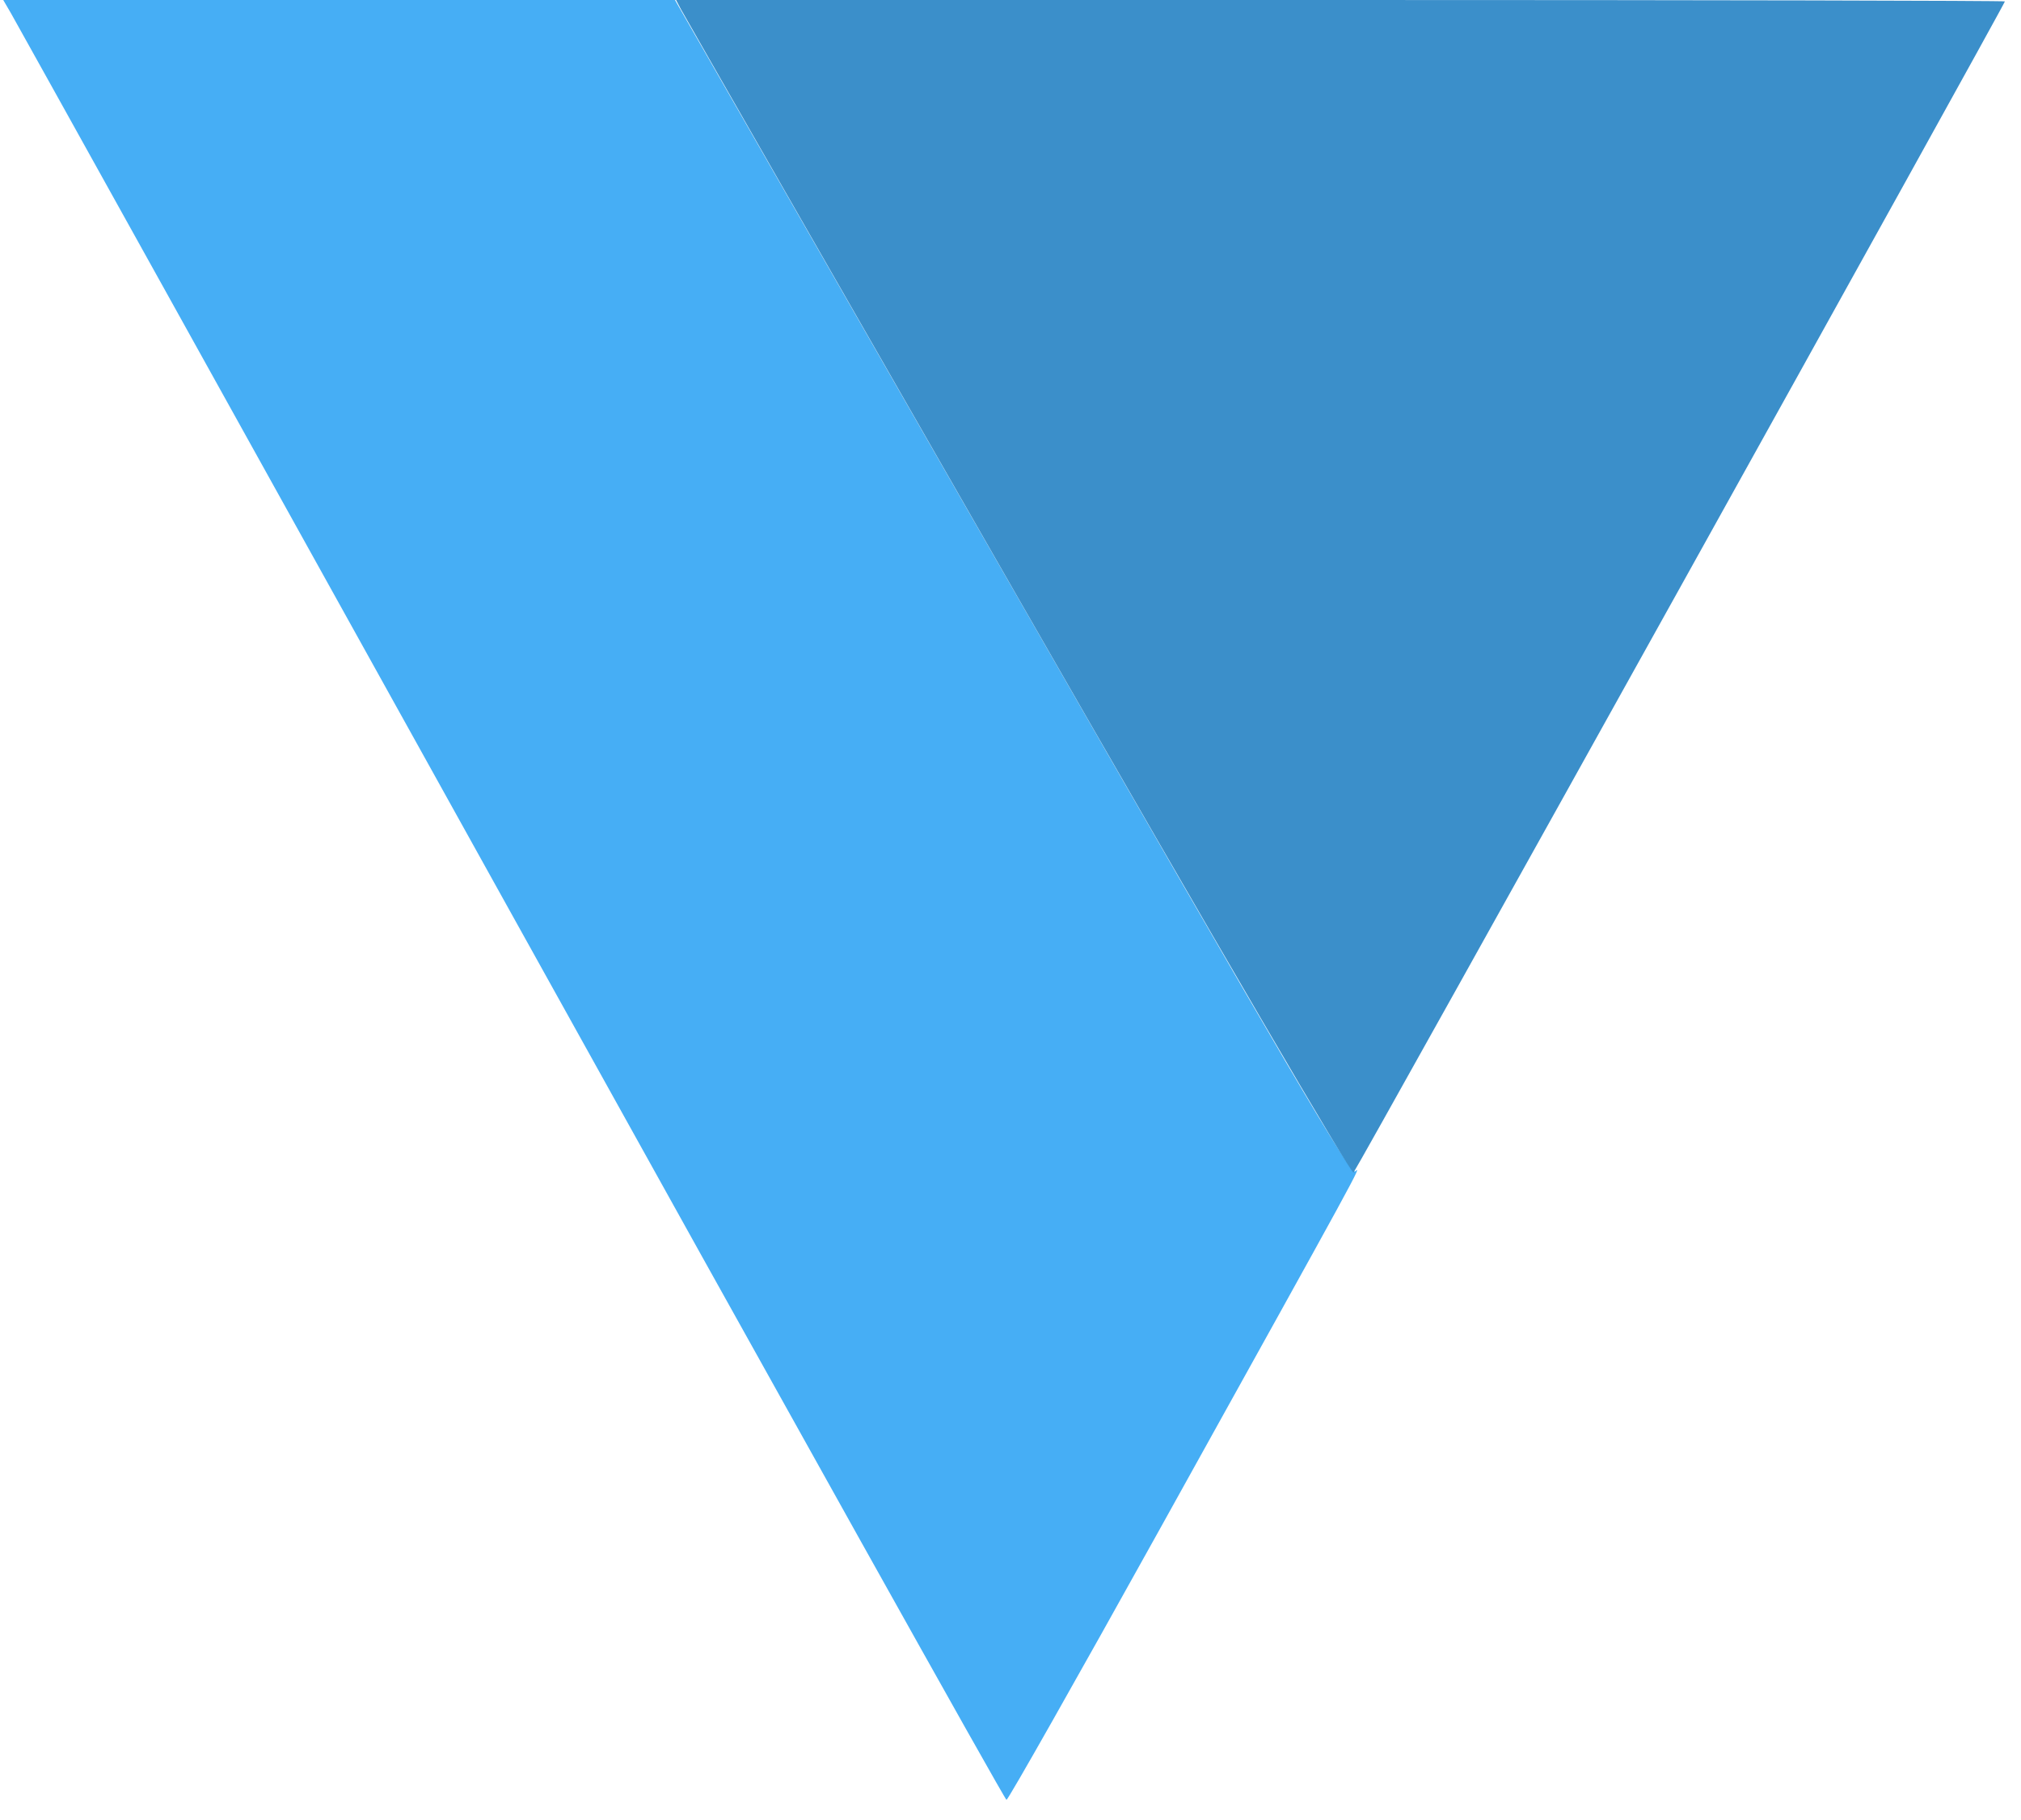 <svg xmlns="http://www.w3.org/2000/svg" width="502" height="452" viewBox="0 0 502 452" version="1.1">
    <path d="M 2.700 3.250 C 3.743 5.038, 59.649 105.613, 126.935 226.750 C 194.221 347.888, 249.603 447, 250.005 447 C 250.408 447, 267.547 416.737, 288.091 379.750 C 338.999 288.099, 338.173 289.612, 336.616 290.904 C 335.487 291.841, 319.989 265.478, 251.449 146.025 L 167.663 0 84.233 0 L 0.802 0 2.700 3.250"
          stroke="none" fill="#46aef5" fill-rule="evenodd"/>
    <path d="M 169.108 2.250 C 169.756 3.488, 207.410 69.214, 252.784 148.309 C 303.395 236.535, 335.639 291.761, 336.207 291.193 C 337.099 290.301, 498 1.060, 498 0.349 C 498 0.157, 423.734 0, 332.965 0 L 167.930 0 169.108 2.250"
          stroke="none" fill="#3b8fca" fill-rule="evenodd"/>
</svg>